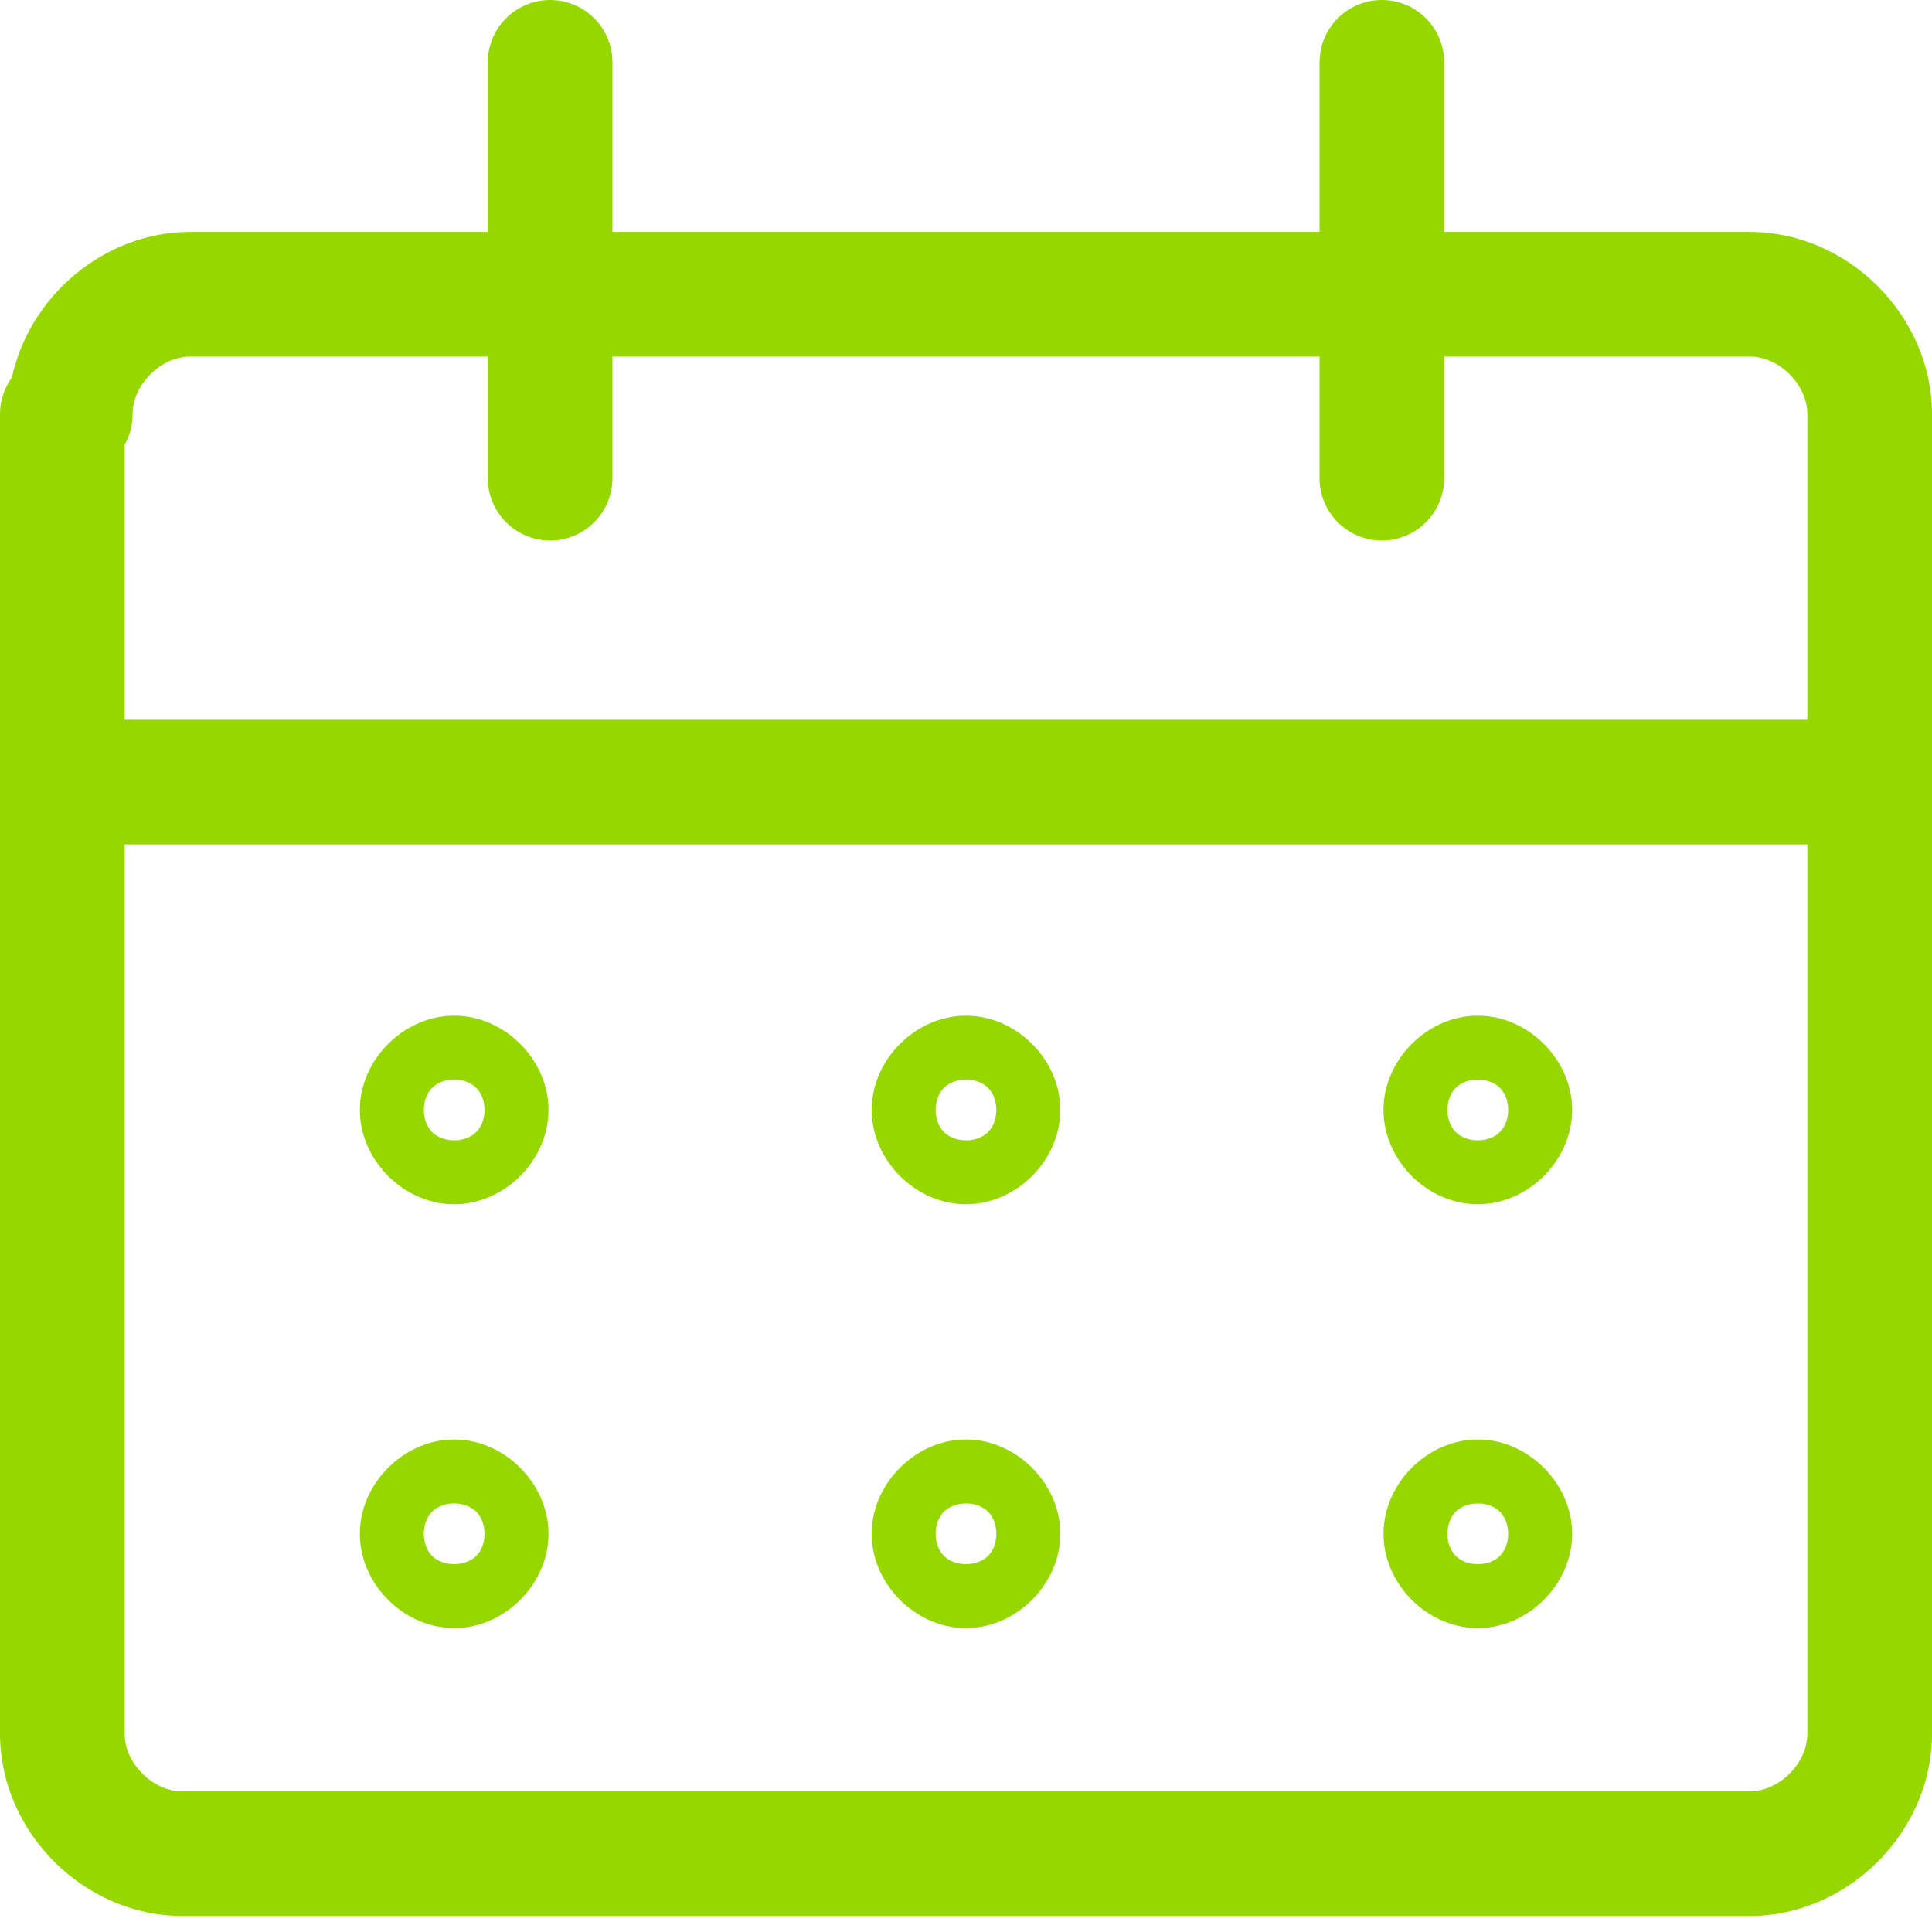 <svg width="31" height="31" viewBox="0 0 31 31" fill="none" xmlns="http://www.w3.org/2000/svg">
<path fill-rule="evenodd" clip-rule="evenodd" d="M8.827 0C9.38 0 9.827 0.448 9.827 1V3.721H21.173V1C21.173 0.448 21.62 0 22.173 0C22.725 0 23.173 0.448 23.173 1V3.721H28.075C29.654 3.721 31 5.067 31 6.646V27.819C31 29.397 29.654 30.743 28.075 30.743H2.925C1.346 30.743 0 29.397 0 27.819V6.646C0 6.426 0.071 6.223 0.191 6.058C0.474 4.747 1.675 3.721 3.053 3.721H7.827V1C7.827 0.448 8.275 0 8.827 0ZM21.173 5.721V7.673C21.173 8.225 21.62 8.673 22.173 8.673C22.725 8.673 23.173 8.225 23.173 7.673V5.721H28.075C28.549 5.721 29 6.172 29 6.646V11.549H2V7.136C2.082 6.992 2.128 6.824 2.128 6.646C2.128 6.172 2.579 5.721 3.053 5.721H7.827V7.673C7.827 8.225 8.275 8.673 8.827 8.673C9.38 8.673 9.827 8.225 9.827 7.673V5.721H21.173ZM2 13.549V27.819C2 28.293 2.451 28.743 2.925 28.743H28.075C28.549 28.743 29 28.293 29 27.819V13.549H2ZM6.228 16.75C6.464 16.513 6.834 16.297 7.288 16.297C7.741 16.297 8.111 16.513 8.348 16.75C8.584 16.986 8.801 17.356 8.801 17.81C8.801 18.263 8.584 18.633 8.348 18.87C8.111 19.106 7.741 19.323 7.288 19.323C6.834 19.323 6.464 19.106 6.228 18.87C5.991 18.633 5.774 18.263 5.774 17.81C5.774 17.356 5.991 16.986 6.228 16.75ZM7.642 18.164C7.686 18.12 7.774 18.007 7.774 17.81C7.774 17.613 7.686 17.5 7.642 17.456C7.598 17.411 7.484 17.323 7.288 17.323C7.091 17.323 6.977 17.411 6.933 17.456C6.889 17.5 6.801 17.613 6.801 17.81C6.801 18.007 6.889 18.12 6.933 18.164C6.977 18.208 7.091 18.297 7.288 18.297C7.484 18.297 7.598 18.208 7.642 18.164ZM7.288 23.097C6.834 23.097 6.464 23.314 6.228 23.551C5.991 23.787 5.774 24.157 5.774 24.611C5.774 25.064 5.991 25.434 6.228 25.671C6.464 25.907 6.834 26.124 7.288 26.124C7.741 26.124 8.111 25.907 8.348 25.671C8.584 25.434 8.801 25.064 8.801 24.611C8.801 24.157 8.584 23.787 8.348 23.551C8.111 23.314 7.741 23.097 7.288 23.097ZM7.774 24.611C7.774 24.808 7.686 24.921 7.642 24.965C7.598 25.009 7.484 25.097 7.288 25.097C7.091 25.097 6.977 25.009 6.933 24.965C6.889 24.921 6.801 24.808 6.801 24.611C6.801 24.414 6.889 24.3 6.933 24.256C6.977 24.212 7.091 24.124 7.288 24.124C7.484 24.124 7.598 24.212 7.642 24.256C7.686 24.3 7.774 24.414 7.774 24.611ZM14.44 16.75C14.677 16.513 15.046 16.297 15.5 16.297C15.954 16.297 16.323 16.513 16.56 16.75C16.797 16.986 17.013 17.356 17.013 17.81C17.013 18.263 16.797 18.633 16.56 18.87C16.323 19.106 15.954 19.323 15.5 19.323C15.046 19.323 14.677 19.106 14.44 18.87C14.203 18.633 13.987 18.263 13.987 17.81C13.987 17.356 14.203 16.986 14.44 16.75ZM15.854 18.164C15.898 18.12 15.987 18.007 15.987 17.81C15.987 17.613 15.898 17.5 15.854 17.456C15.81 17.411 15.697 17.323 15.5 17.323C15.303 17.323 15.19 17.411 15.146 17.456C15.102 17.5 15.013 17.613 15.013 17.81C15.013 18.007 15.102 18.12 15.146 18.164C15.19 18.208 15.303 18.297 15.5 18.297C15.697 18.297 15.81 18.208 15.854 18.164ZM15.5 23.097C15.046 23.097 14.677 23.314 14.44 23.551C14.203 23.787 13.987 24.157 13.987 24.611C13.987 25.064 14.203 25.434 14.44 25.671C14.677 25.907 15.046 26.124 15.5 26.124C15.954 26.124 16.323 25.907 16.56 25.671C16.797 25.434 17.013 25.064 17.013 24.611C17.013 24.157 16.797 23.787 16.56 23.551C16.323 23.314 15.954 23.097 15.5 23.097ZM15.987 24.611C15.987 24.808 15.898 24.921 15.854 24.965C15.81 25.009 15.697 25.097 15.5 25.097C15.303 25.097 15.19 25.009 15.146 24.965C15.102 24.921 15.013 24.808 15.013 24.611C15.013 24.414 15.102 24.3 15.146 24.256C15.19 24.212 15.303 24.124 15.5 24.124C15.697 24.124 15.81 24.212 15.854 24.256C15.898 24.3 15.987 24.414 15.987 24.611ZM22.652 16.75C22.889 16.513 23.259 16.297 23.712 16.297C24.166 16.297 24.536 16.513 24.772 16.75C25.009 16.986 25.226 17.356 25.226 17.81C25.226 18.263 25.009 18.633 24.772 18.87C24.536 19.106 24.166 19.323 23.712 19.323C23.259 19.323 22.889 19.106 22.652 18.87C22.416 18.633 22.199 18.263 22.199 17.81C22.199 17.356 22.416 16.986 22.652 16.75ZM24.067 18.164C24.111 18.12 24.199 18.007 24.199 17.81C24.199 17.613 24.111 17.5 24.067 17.456C24.023 17.411 23.909 17.323 23.712 17.323C23.515 17.323 23.402 17.411 23.358 17.456C23.314 17.5 23.226 17.613 23.226 17.81C23.226 18.007 23.314 18.12 23.358 18.164C23.402 18.208 23.515 18.297 23.712 18.297C23.909 18.297 24.023 18.208 24.067 18.164ZM23.712 23.097C23.259 23.097 22.889 23.314 22.652 23.551C22.416 23.787 22.199 24.157 22.199 24.611C22.199 25.064 22.416 25.434 22.652 25.671C22.889 25.907 23.259 26.124 23.712 26.124C24.166 26.124 24.536 25.907 24.772 25.671C25.009 25.434 25.226 25.064 25.226 24.611C25.226 24.157 25.009 23.787 24.772 23.551C24.536 23.314 24.166 23.097 23.712 23.097ZM24.199 24.611C24.199 24.808 24.111 24.921 24.067 24.965C24.023 25.009 23.909 25.097 23.712 25.097C23.515 25.097 23.402 25.009 23.358 24.965C23.314 24.921 23.226 24.808 23.226 24.611C23.226 24.414 23.314 24.3 23.358 24.256C23.402 24.212 23.515 24.124 23.712 24.124C23.909 24.124 24.023 24.212 24.067 24.256C24.111 24.3 24.199 24.414 24.199 24.611Z" fill="#97D700"/>
</svg>
